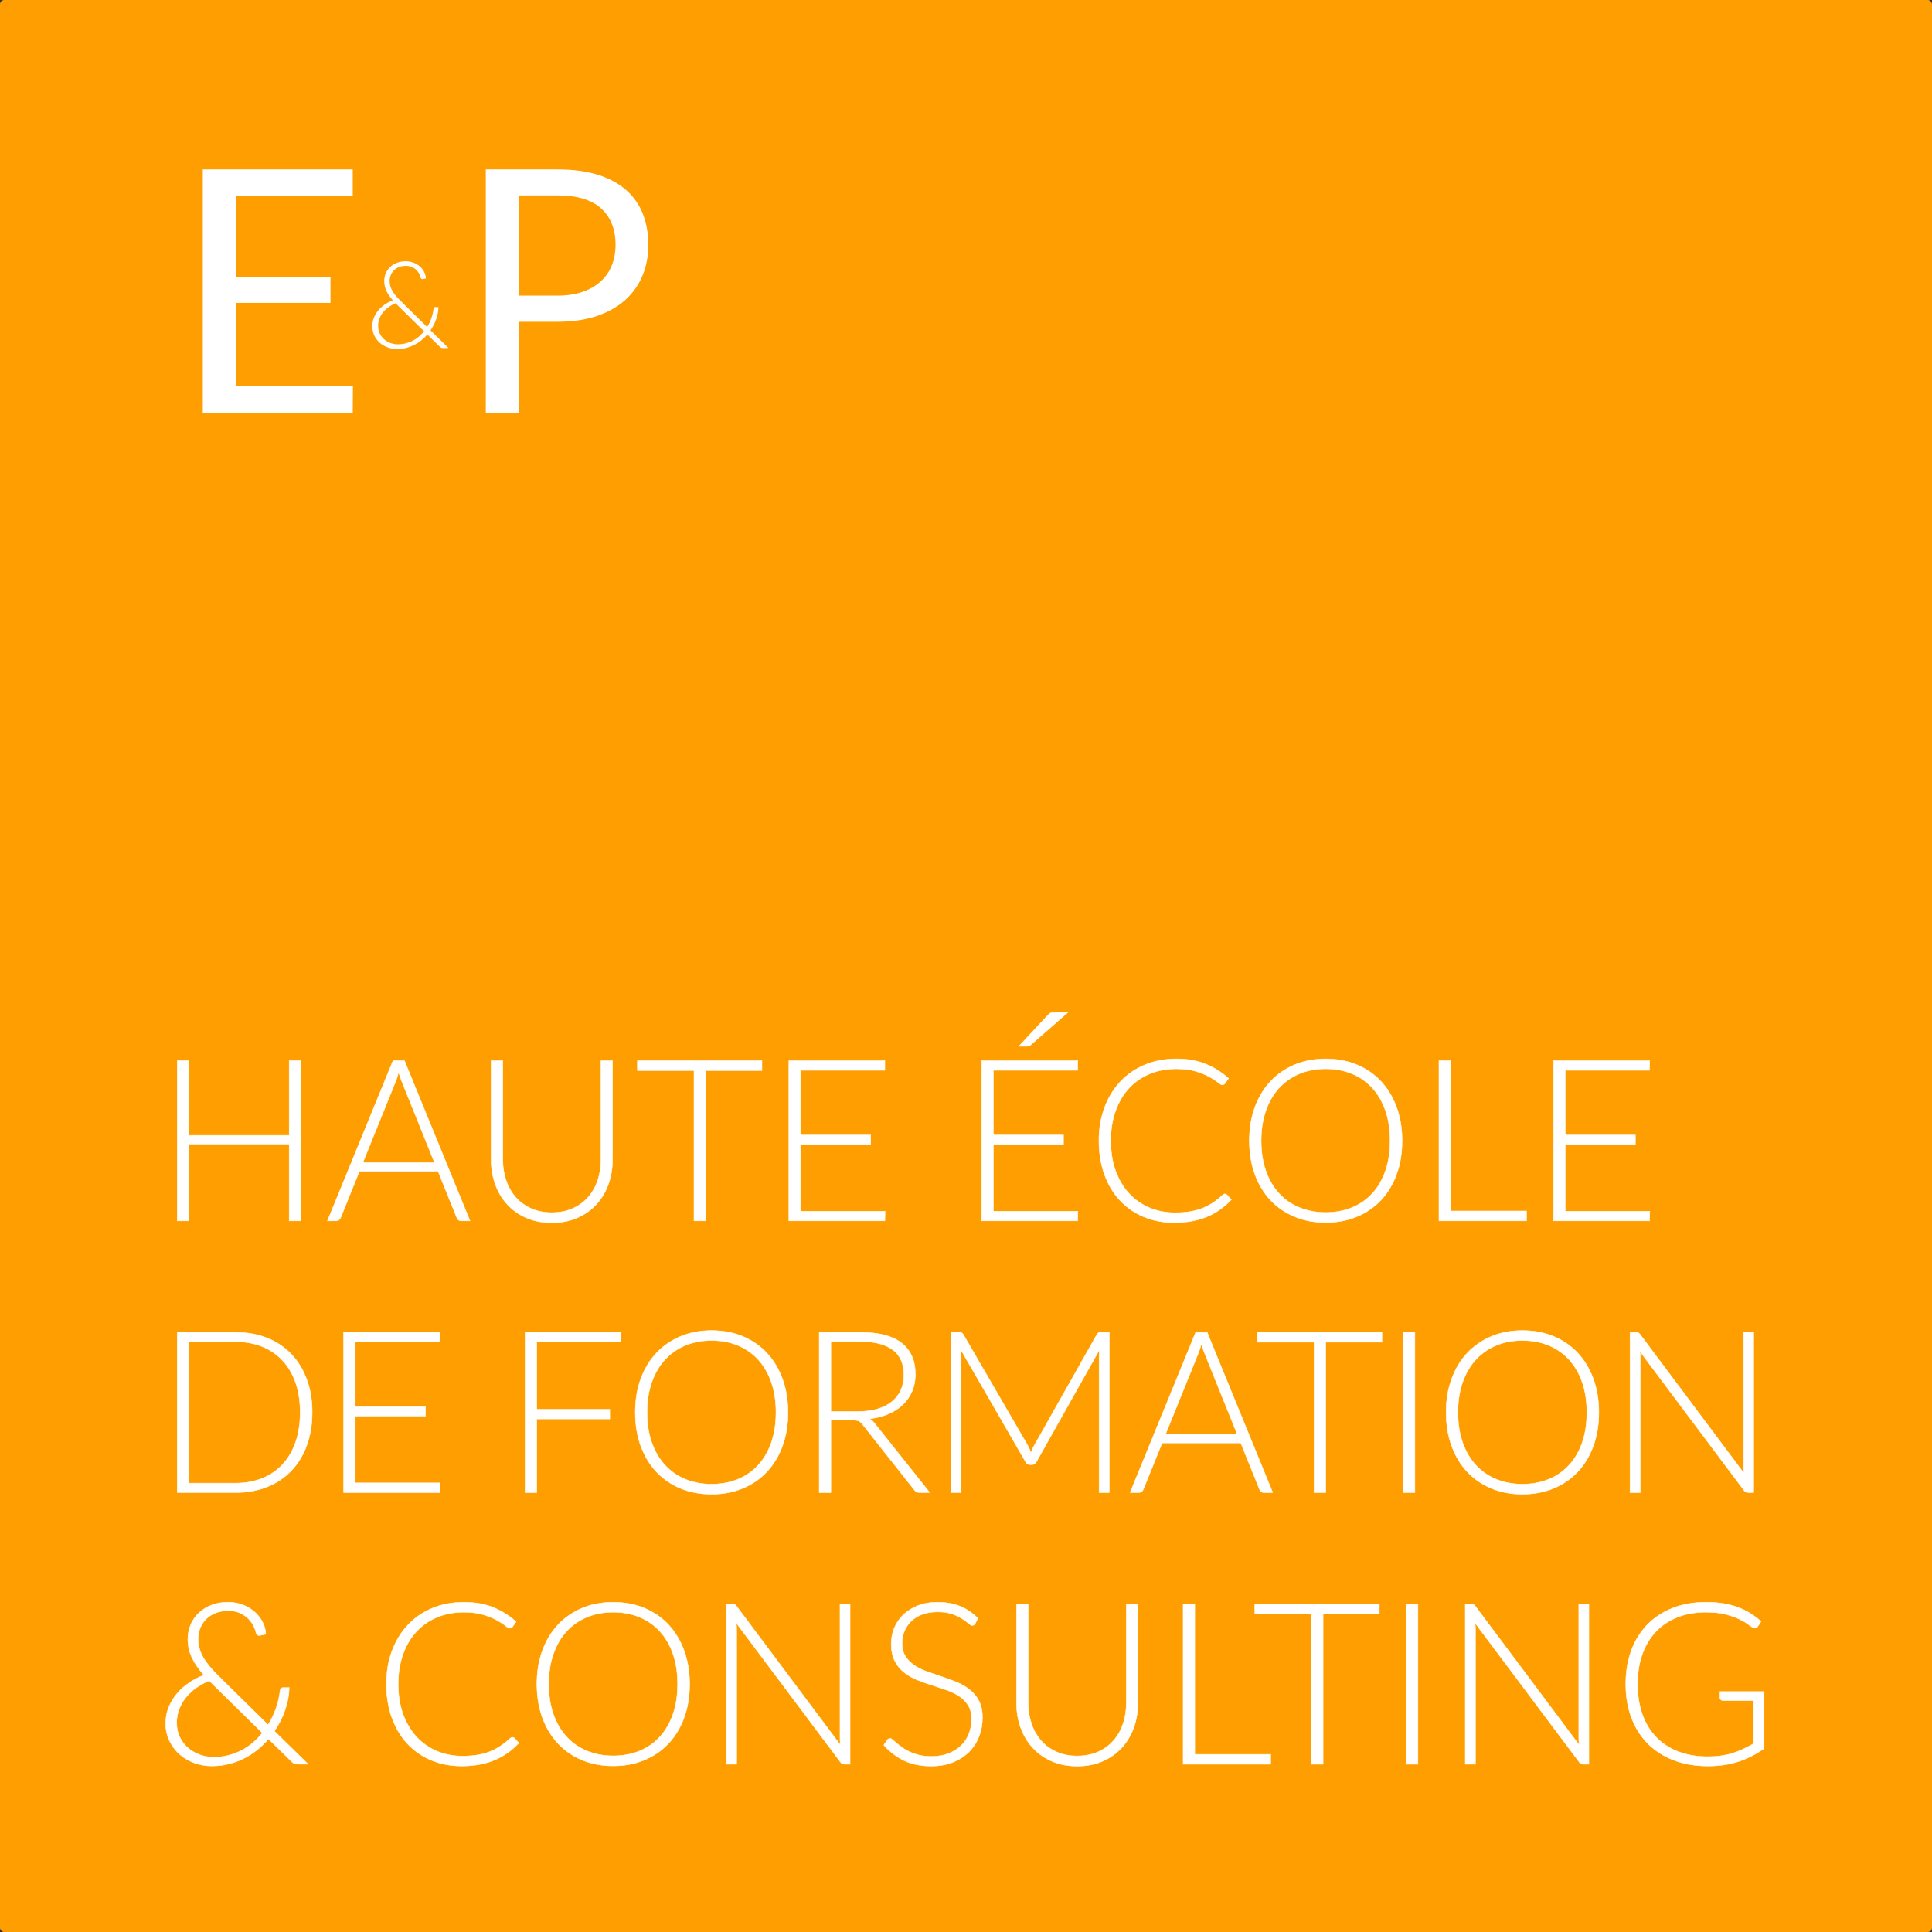 <?xml version="1.0" encoding="UTF-8"?>
<svg id="Calque_2" data-name="Calque 2" xmlns="http://www.w3.org/2000/svg" viewBox="0 0 1000 1000">
  <rect x="0" y="0" width="1000" height="1000" fill="#333333" stroke="none"/>
  <defs>
    <style>
      .cls-1 {
        stroke: #fff;
        stroke-miterlimit: 10;
        stroke-width: .25px;
      }

      .cls-1, .cls-2 {
        fill: #fff;
      }

      .cls-2, .cls-3 {
        stroke-width: 0px;
      }

      .cls-3 {
        fill: #ff9e01;
      }
    </style>
  </defs>
  <g id="Calque_1-2" data-name="Calque 1">
    <g>
      <rect class="cls-3" width="1000" height="1000" rx="2.14" ry="2.14"/>
      <g>
        <path class="cls-1" d="M155.72,631.91h-6.03v-39.73h-51.91v39.73h-6.03v-82.91h6.03v38.67h51.91v-38.67h6.03v82.91Z"/>
        <path class="cls-1" d="M243.26,631.91h-4.63c-.54,0-.99-.14-1.34-.44-.35-.29-.63-.67-.82-1.14l-9.73-24.08h-40.72l-9.73,24.08c-.16.43-.43.8-.82,1.11s-.85.47-1.4.47h-4.57l33.93-82.91h5.91l33.93,82.91ZM187.77,601.79h37.15l-16.88-41.89c-.58-1.37-1.15-3.01-1.69-4.92-.27.94-.55,1.84-.82,2.69-.27.86-.55,1.63-.82,2.29l-16.94,41.83Z"/>
        <path class="cls-1" d="M285.63,627.63c3.98,0,7.55-.69,10.69-2.08,3.14-1.38,5.81-3.3,8-5.77,2.18-2.46,3.85-5.36,5-8.7,1.15-3.34,1.73-6.95,1.73-10.81v-51.27h5.97v51.27c0,4.57-.72,8.83-2.17,12.8-1.45,3.96-3.52,7.42-6.24,10.37-2.72,2.95-6.02,5.26-9.9,6.94s-8.26,2.52-13.09,2.52-9.21-.84-13.1-2.52c-3.88-1.68-7.19-3.99-9.9-6.94-2.72-2.95-4.79-6.41-6.24-10.37-1.44-3.97-2.17-8.23-2.17-12.8v-51.27h6.03v51.21c0,3.87.58,7.47,1.73,10.81,1.15,3.34,2.81,6.24,4.98,8.7,2.17,2.46,4.82,4.39,7.97,5.81,3.14,1.4,6.71,2.11,10.7,2.11Z"/>
        <path class="cls-1" d="M394.37,549v5.1h-29.11v77.81h-6.04v-77.81h-29.3v-5.1h64.45Z"/>
        <path class="cls-1" d="M458,549v4.97h-43.66v33.52h36.33v4.87h-36.33v34.57h43.77l-.11,4.98h-49.69v-82.91h49.69Z"/>
        <path class="cls-1" d="M557.79,549v4.97h-43.66v33.52h36.33v4.87h-36.33v34.57h43.77l-.11,4.98h-49.69v-82.91h49.69ZM552.69,524.03l-19.22,16.82c-.35.31-.7.51-1.05.59-.36.08-.76.11-1.24.11h-3.81l15.12-16.23c.47-.55.95-.9,1.43-1.05.49-.16,1.2-.24,2.14-.24h6.62Z"/>
        <path class="cls-1" d="M634.02,617.96c.39,0,.72.14.99.41l2.34,2.52c-1.72,1.84-3.58,3.49-5.59,4.95-2.01,1.46-4.22,2.72-6.62,3.75-2.4,1.04-5.04,1.84-7.91,2.4-2.87.56-6.03.85-9.46.85-5.74,0-11.01-1.01-15.79-3.02-4.78-2.01-8.9-4.86-12.33-8.55-3.44-3.69-6.1-8.16-8-13.39-1.89-5.23-2.84-11.05-2.84-17.46s.98-12.03,2.93-17.23c1.95-5.19,4.68-9.65,8.2-13.38,3.52-3.73,7.74-6.62,12.66-8.67,4.92-2.05,10.35-3.07,16.29-3.07s10.68.88,15.06,2.63c4.37,1.76,8.35,4.24,11.95,7.45l-1.82,2.63c-.31.47-.8.7-1.46.7-.47,0-1.23-.43-2.28-1.29-1.05-.85-2.52-1.8-4.39-2.84s-4.21-1.98-7-2.85c-2.79-.85-6.14-1.28-10.05-1.28-5,0-9.58.85-13.74,2.57-4.16,1.72-7.74,4.18-10.72,7.39-2.99,3.2-5.33,7.11-7,11.72-1.68,4.61-2.52,9.79-2.52,15.53s.85,11.09,2.55,15.71c1.69,4.61,4.03,8.5,7,11.69,2.97,3.18,6.48,5.62,10.52,7.32,4.04,1.69,8.41,2.55,13.09,2.55,2.97,0,5.62-.2,7.94-.59,2.33-.39,4.46-.98,6.42-1.75,1.95-.79,3.77-1.74,5.45-2.88,1.68-1.13,3.34-2.46,4.98-3.98.2-.15.39-.28.59-.38.19-.1.39-.14.59-.14Z"/>
        <path class="cls-1" d="M725.72,590.42c0,6.41-.96,12.22-2.88,17.43-1.91,5.22-4.61,9.67-8.09,13.36-3.47,3.69-7.64,6.55-12.5,8.55-4.87,2.01-10.22,3.02-16.08,3.02s-11.22-1.01-16.06-3.02c-4.84-2.01-9-4.86-12.48-8.55-3.47-3.69-6.17-8.14-8.08-13.36-1.91-5.21-2.88-11.02-2.88-17.43s.96-12.15,2.88-17.37c1.91-5.21,4.61-9.67,8.08-13.36,3.48-3.69,7.64-6.55,12.48-8.58,4.84-2.03,10.2-3.04,16.06-3.04s11.22,1.01,16.08,3.01c4.86,2.01,9.03,4.88,12.5,8.58,3.48,3.72,6.17,8.18,8.09,13.39,1.91,5.22,2.88,11.01,2.88,17.37ZM719.51,590.42c0-5.78-.8-10.97-2.4-15.59-1.6-4.61-3.87-8.51-6.8-11.72-2.93-3.2-6.45-5.65-10.55-7.35-4.1-1.7-8.63-2.55-13.59-2.55s-9.44.85-13.53,2.55c-4.1,1.69-7.63,4.15-10.58,7.35-2.94,3.2-5.23,7.11-6.85,11.72-1.63,4.62-2.43,9.81-2.43,15.59s.81,11.02,2.43,15.62c1.62,4.59,3.91,8.48,6.85,11.69,2.95,3.2,6.48,5.65,10.58,7.32,4.1,1.68,8.61,2.52,13.53,2.52s9.49-.84,13.59-2.52c4.1-1.68,7.62-4.12,10.55-7.32,2.93-3.2,5.2-7.1,6.8-11.69,1.6-4.59,2.4-9.8,2.4-15.62Z"/>
        <path class="cls-1" d="M750.85,626.81h39.26v5.1h-45.3v-82.91h6.03v77.81Z"/>
        <path class="cls-1" d="M853.8,549v4.97h-43.66v33.52h36.33v4.87h-36.33v34.57h43.77l-.11,4.98h-49.69v-82.91h49.69Z"/>
        <path class="cls-1" d="M161.58,731.04c0,6.41-.95,12.17-2.87,17.29-1.91,5.12-4.61,9.48-8.09,13.07-3.47,3.59-7.64,6.35-12.5,8.26-4.87,1.91-10.23,2.88-16.09,2.88h-30.29v-82.91h30.29c5.86,0,11.22.95,16.09,2.87,4.86,1.91,9.03,4.67,12.5,8.26,3.48,3.59,6.17,7.95,8.09,13.06,1.91,5.12,2.87,10.86,2.87,17.23ZM155.37,731.04c0-5.78-.8-10.93-2.4-15.46-1.6-4.53-3.86-8.36-6.79-11.48-2.93-3.13-6.45-5.51-10.55-7.15-4.1-1.64-8.63-2.46-13.6-2.46h-24.25v73.18h24.25c4.97,0,9.5-.82,13.6-2.46,4.1-1.64,7.62-4.03,10.55-7.15,2.93-3.13,5.19-6.95,6.79-11.48s2.4-9.71,2.4-15.53Z"/>
        <path class="cls-1" d="M227.56,689.62v4.97h-43.66v33.52h36.33v4.87h-36.33v34.57h43.77l-.11,4.98h-49.69v-82.91h49.69Z"/>
        <path class="cls-1" d="M321.48,689.62v4.97h-43.66v34.87h37.8v4.98h-37.8v38.09h-6.03v-82.91h49.69Z"/>
        <path class="cls-1" d="M407.85,731.04c0,6.41-.95,12.22-2.87,17.43-1.91,5.22-4.61,9.67-8.09,13.36-3.48,3.69-7.64,6.55-12.51,8.55-4.86,2.01-10.22,3.02-16.08,3.02s-11.21-1.01-16.05-3.02c-4.84-2.01-9-4.86-12.48-8.55-3.48-3.69-6.17-8.14-8.09-13.36-1.91-5.21-2.87-11.02-2.87-17.43s.95-12.15,2.87-17.37c1.91-5.21,4.61-9.67,8.09-13.36,3.48-3.69,7.64-6.55,12.48-8.58,4.84-2.03,10.19-3.04,16.05-3.04s11.22,1.01,16.08,3.01c4.87,2.01,9.03,4.88,12.51,8.58,3.48,3.72,6.17,8.18,8.09,13.39,1.91,5.22,2.87,11.01,2.87,17.37ZM401.64,731.04c0-5.78-.8-10.97-2.4-15.59-1.6-4.61-3.87-8.51-6.8-11.72-2.93-3.2-6.45-5.65-10.54-7.35-4.1-1.7-8.64-2.55-13.6-2.55s-9.43.85-13.53,2.55c-4.1,1.69-7.63,4.15-10.57,7.35-2.95,3.2-5.23,7.11-6.86,11.72-1.62,4.62-2.43,9.81-2.43,15.59s.81,11.02,2.43,15.62c1.63,4.59,3.91,8.48,6.86,11.69,2.94,3.2,6.47,5.65,10.57,7.32,4.1,1.68,8.61,2.52,13.53,2.52s9.49-.84,13.6-2.52c4.1-1.68,7.61-4.12,10.54-7.32,2.93-3.2,5.2-7.1,6.8-11.69,1.6-4.59,2.4-9.8,2.4-15.62Z"/>
        <path class="cls-1" d="M430.06,735.03v37.5h-6.03v-82.91h21.21c9.53,0,16.67,1.84,21.42,5.53,4.75,3.69,7.12,9.12,7.12,16.27,0,3.16-.56,6.05-1.67,8.67s-2.69,4.91-4.75,6.89c-2.05,1.97-4.53,3.59-7.44,4.86-2.91,1.27-6.16,2.1-9.76,2.49.94.59,1.78,1.37,2.52,2.35l28.54,35.86h-5.16c-.66,0-1.22-.11-1.67-.32-.45-.22-.87-.62-1.26-1.21l-26.6-33.63c-.31-.43-.63-.8-.97-1.11-.33-.31-.7-.56-1.11-.73-.4-.18-.89-.31-1.46-.38-.56-.08-1.26-.11-2.08-.11h-10.84ZM430.06,730.58h14.36c3.67,0,6.96-.44,9.87-1.32,2.91-.88,5.37-2.14,7.38-3.78,2.01-1.64,3.55-3.62,4.6-5.92,1.05-2.3,1.59-4.9,1.59-7.79,0-5.9-1.93-10.28-5.78-13.13-3.85-2.85-9.46-4.27-16.85-4.27h-15.17v36.21Z"/>
        <path class="cls-1" d="M533.59,751.9c.24-.58.49-1.19.76-1.82s.56-1.21.88-1.75l32.52-57.6c.31-.5.63-.82.97-.93.33-.12.77-.18,1.31-.18h4.1v82.91h-5.22v-70.66c0-.47.02-.98.03-1.53.02-.55.05-1.09.09-1.64l-32.58,57.89c-.55,1.01-1.33,1.52-2.34,1.52h-.94c-1.02,0-1.8-.5-2.35-1.52l-33.51-58.01c.11,1.13.18,2.22.18,3.28v70.66h-5.28v-82.91h4.17c.54,0,.98.05,1.29.18.31.11.62.43.93.93l33.46,57.66c.59,1.09,1.09,2.27,1.52,3.51Z"/>
        <path class="cls-1" d="M658.75,772.53h-4.63c-.55,0-1-.14-1.35-.44-.35-.29-.63-.67-.82-1.14l-9.73-24.08h-40.73l-9.73,24.08c-.15.43-.43.8-.82,1.11s-.86.47-1.41.47h-4.57l33.93-82.91h5.92l33.93,82.91ZM603.26,742.41h37.15l-16.88-41.89c-.59-1.37-1.15-3.01-1.7-4.92-.27.94-.55,1.84-.82,2.69-.27.86-.55,1.63-.82,2.29l-16.93,41.83Z"/>
        <path class="cls-1" d="M715.29,689.62v5.1h-29.12v77.81h-6.03v-77.81h-29.3v-5.1h64.45Z"/>
        <path class="cls-1" d="M732.33,772.53h-6.03v-82.91h6.03v82.91Z"/>
        <path class="cls-1" d="M827.56,731.04c0,6.41-.96,12.22-2.88,17.43-1.91,5.22-4.61,9.67-8.09,13.36-3.47,3.69-7.64,6.55-12.5,8.55-4.87,2.01-10.22,3.02-16.08,3.02s-11.22-1.01-16.06-3.02c-4.84-2.01-9-4.86-12.48-8.55-3.47-3.69-6.17-8.14-8.08-13.36-1.91-5.21-2.88-11.02-2.88-17.43s.96-12.15,2.88-17.37c1.91-5.21,4.61-9.67,8.08-13.36,3.48-3.69,7.64-6.55,12.48-8.58s10.2-3.04,16.06-3.04,11.22,1.01,16.08,3.01c4.86,2.01,9.03,4.88,12.5,8.58,3.48,3.72,6.17,8.18,8.09,13.39,1.91,5.22,2.88,11.01,2.88,17.37ZM821.35,731.04c0-5.78-.8-10.97-2.4-15.59-1.6-4.61-3.87-8.51-6.8-11.72-2.93-3.2-6.45-5.65-10.55-7.35-4.1-1.7-8.63-2.55-13.59-2.55s-9.44.85-13.53,2.55c-4.1,1.69-7.63,4.15-10.58,7.35-2.94,3.2-5.23,7.11-6.85,11.72-1.63,4.62-2.43,9.81-2.43,15.59s.81,11.02,2.43,15.62c1.62,4.59,3.91,8.48,6.85,11.69,2.95,3.2,6.48,5.65,10.58,7.32,4.1,1.68,8.61,2.52,13.53,2.52s9.49-.84,13.59-2.52c4.1-1.68,7.62-4.12,10.55-7.32,2.93-3.2,5.2-7.1,6.8-11.69,1.6-4.59,2.4-9.8,2.4-15.62Z"/>
        <path class="cls-1" d="M847.97,689.82c.29.14.61.44.96.91l53.73,71.84c-.11-1.17-.18-2.3-.18-3.4v-69.55h5.21v82.91h-2.81c-.51,0-.93-.09-1.26-.27-.34-.18-.66-.47-.97-.91l-53.85-71.89c.11,1.17.18,2.27.18,3.28v69.79h-5.27v-82.91h2.99c.54,0,.96.07,1.26.2Z"/>
        <path class="cls-1" d="M118.17,829.31c2.62,0,5.1.45,7.44,1.34,2.34.9,4.39,2.11,6.12,3.63,1.74,1.53,3.13,3.3,4.17,5.31,1.03,2.01,1.59,4.1,1.67,6.29l-3.17.65c-.39.08-.76,0-1.08-.21-.34-.21-.6-.6-.79-1.14-.2-1.05-.61-2.24-1.26-3.58-.64-1.33-1.55-2.57-2.72-3.75-1.17-1.17-2.62-2.16-4.33-2.96-1.72-.8-3.73-1.2-6.03-1.2s-4.48.36-6.39,1.08c-1.91.72-3.56,1.74-4.92,3.04-1.37,1.31-2.43,2.86-3.19,4.66-.76,1.79-1.14,3.77-1.14,5.91,0,3.2.82,6.27,2.46,9.2,1.64,2.93,4.17,6.07,7.61,9.44l26.13,25.78c1.76-2.82,3.16-5.74,4.19-8.79,1.04-3.05,1.71-6,2.02-8.85.08-.5.24-.91.47-1.2.23-.3.59-.44,1.05-.44h3.22c-.08,3.67-.77,7.45-2.08,11.34-1.31,3.89-3.17,7.61-5.6,11.16l17.46,17.11h-5.22c-.7,0-1.27-.08-1.72-.24-.45-.15-.97-.5-1.56-1.05l-12.01-11.78c-1.75,2.03-3.69,3.91-5.8,5.62-2.11,1.72-4.39,3.2-6.86,4.43-2.46,1.24-5.09,2.2-7.88,2.9-2.79.71-5.73,1.06-8.82,1.06-2.93,0-5.82-.49-8.67-1.46-2.85-.98-5.4-2.41-7.65-4.31-2.24-1.89-4.06-4.22-5.45-6.97s-2.08-5.89-2.08-9.4c0-2.82.5-5.5,1.52-8.06,1.01-2.56,2.4-4.91,4.16-7.03,1.76-2.13,3.85-4.04,6.27-5.71,2.43-1.68,5.04-3.04,7.85-4.1-2.77-3.13-4.85-6.16-6.24-9.12-1.38-2.94-2.08-6.1-2.08-9.46,0-2.73.5-5.26,1.5-7.59.99-2.32,2.41-4.34,4.24-6.06,1.84-1.72,4.04-3.07,6.59-4.04,2.56-.98,5.42-1.46,8.59-1.46ZM110.43,909.52c2.73,0,5.32-.31,7.76-.94,2.44-.63,4.73-1.5,6.86-2.61,2.13-1.11,4.08-2.43,5.86-3.95,1.78-1.53,3.41-3.2,4.89-5.04l-26.89-26.43c-.24-.19-.45-.4-.64-.64-2.58,1.09-4.91,2.4-7,3.92-2.09,1.53-3.86,3.22-5.3,5.07-1.45,1.85-2.56,3.85-3.34,6s-1.17,4.37-1.17,6.68c0,3.01.58,5.62,1.73,7.85,1.15,2.22,2.65,4.09,4.49,5.59,1.83,1.5,3.88,2.62,6.12,3.37,2.24.74,4.46,1.11,6.65,1.11Z"/>
        <path class="cls-1" d="M265.23,899.21c.39,0,.72.14,1,.41l2.34,2.52c-1.72,1.84-3.59,3.49-5.6,4.95-2.01,1.46-4.21,2.72-6.61,3.75-2.4,1.04-5.04,1.84-7.91,2.4s-6.03.85-9.46.85c-5.74,0-11.01-1.01-15.79-3.02-4.78-2.01-8.9-4.86-12.34-8.55-3.43-3.69-6.1-8.16-8-13.39-1.9-5.23-2.85-11.05-2.85-17.46s.98-12.03,2.93-17.23c1.95-5.19,4.69-9.65,8.21-13.38,3.51-3.73,7.73-6.62,12.65-8.67,4.93-2.05,10.35-3.07,16.29-3.07s10.69.88,15.06,2.63c4.38,1.76,8.36,4.24,11.96,7.45l-1.82,2.63c-.31.47-.8.7-1.46.7-.47,0-1.23-.43-2.29-1.29-1.05-.85-2.52-1.8-4.39-2.84-1.87-1.04-4.2-1.98-7-2.85-2.8-.85-6.15-1.28-10.06-1.28-5,0-9.57.85-13.74,2.57-4.16,1.72-7.73,4.18-10.72,7.39-2.99,3.2-5.33,7.11-7,11.72-1.68,4.61-2.52,9.79-2.52,15.53s.85,11.09,2.55,15.71c1.7,4.61,4.04,8.5,7,11.69,2.97,3.18,6.48,5.62,10.51,7.32,4.04,1.69,8.42,2.55,13.1,2.55,2.97,0,5.62-.2,7.94-.59,2.32-.39,4.46-.98,6.42-1.75,1.95-.79,3.77-1.74,5.45-2.88,1.68-1.13,3.34-2.46,4.98-3.98.19-.15.39-.28.58-.38.2-.1.39-.14.59-.14Z"/>
        <path class="cls-1" d="M356.94,871.67c0,6.41-.96,12.22-2.88,17.43-1.91,5.22-4.61,9.67-8.09,13.36-3.47,3.69-7.64,6.55-12.5,8.55-4.87,2.01-10.22,3.02-16.08,3.02s-11.22-1.01-16.06-3.02c-4.84-2.01-9-4.86-12.48-8.55-3.47-3.69-6.17-8.14-8.08-13.36-1.91-5.21-2.88-11.02-2.88-17.43s.96-12.15,2.88-17.37c1.91-5.21,4.61-9.67,8.08-13.36,3.48-3.69,7.64-6.55,12.48-8.58,4.84-2.03,10.2-3.04,16.06-3.04s11.22,1.01,16.08,3.01c4.86,2.01,9.03,4.88,12.5,8.58,3.48,3.72,6.17,8.18,8.09,13.39,1.91,5.22,2.88,11.01,2.88,17.37ZM350.73,871.67c0-5.78-.8-10.97-2.4-15.59-1.6-4.61-3.87-8.51-6.8-11.72-2.93-3.2-6.45-5.65-10.55-7.35-4.1-1.7-8.63-2.55-13.59-2.55s-9.44.85-13.53,2.55c-4.1,1.69-7.63,4.15-10.58,7.35-2.94,3.2-5.23,7.11-6.85,11.72-1.63,4.62-2.43,9.81-2.43,15.59s.81,11.02,2.43,15.62c1.62,4.59,3.91,8.48,6.85,11.69,2.95,3.2,6.48,5.65,10.58,7.32,4.1,1.68,8.61,2.52,13.53,2.52s9.49-.84,13.59-2.52c4.1-1.68,7.62-4.12,10.55-7.32,2.93-3.2,5.2-7.1,6.8-11.69s2.4-9.8,2.4-15.62Z"/>
        <path class="cls-1" d="M380.28,830.45c.29.14.61.44.96.91l53.73,71.84c-.11-1.17-.18-2.3-.18-3.4v-69.55h5.21v82.91h-2.81c-.51,0-.93-.09-1.26-.27-.34-.18-.66-.47-.97-.91l-53.85-71.89c.11,1.17.18,2.27.18,3.28v69.79h-5.27v-82.91h2.99c.54,0,.96.07,1.26.2Z"/>
        <path class="cls-1" d="M504.77,840.33c-.36.66-.86.99-1.53.99-.51,0-1.17-.36-1.96-1.08-.8-.72-1.89-1.53-3.26-2.4s-3.07-1.69-5.13-2.43c-2.04-.74-4.58-1.11-7.58-1.11s-5.65.43-7.94,1.29c-2.28.86-4.2,2.04-5.74,3.52-1.54,1.49-2.71,3.2-3.51,5.16-.8,1.95-1.21,4.01-1.21,6.15,0,2.82.6,5.14,1.79,6.97,1.2,1.84,2.77,3.4,4.72,4.69s4.17,2.37,6.65,3.25c2.48.88,5.04,1.75,7.65,2.61,2.62.85,5.17,1.81,7.64,2.84,2.48,1.04,4.69,2.33,6.65,3.9,1.95,1.56,3.52,3.49,4.71,5.77,1.19,2.29,1.79,5.13,1.79,8.53s-.59,6.74-1.79,9.81c-1.19,3.07-2.92,5.74-5.19,8s-5.04,4.05-8.32,5.36c-3.29,1.31-7.03,1.97-11.25,1.97-5.47,0-10.18-.97-14.12-2.91-3.94-1.93-7.4-4.58-10.37-7.93l1.64-2.58c.47-.59,1.01-.88,1.64-.88.35,0,.8.23,1.34.7.55.47,1.21,1.05,2,1.72.78.69,1.72,1.43,2.81,2.23,1.1.8,2.37,1.55,3.81,2.23,1.45.69,3.11,1.26,4.98,1.73,1.88.47,4.01.7,6.39.7,3.28,0,6.21-.5,8.79-1.5,2.58-1,4.76-2.35,6.54-4.07,1.78-1.72,3.14-3.75,4.07-6.12.94-2.37,1.41-4.9,1.41-7.59,0-2.93-.6-5.34-1.79-7.23-1.2-1.9-2.77-3.48-4.72-4.75-1.95-1.27-4.17-2.33-6.65-3.2-2.49-.86-5.04-1.7-7.65-2.52-2.62-.82-5.17-1.74-7.64-2.75s-4.7-2.32-6.65-3.9c-1.95-1.58-3.52-3.56-4.71-5.92-1.19-2.36-1.79-5.32-1.79-8.87,0-2.78.53-5.45,1.58-8.03,1.06-2.58,2.6-4.85,4.63-6.83,2.03-1.97,4.54-3.56,7.53-4.75,2.99-1.19,6.39-1.79,10.22-1.79,4.3,0,8.16.68,11.57,2.04,3.42,1.37,6.53,3.46,9.35,6.27l-1.4,2.7Z"/>
        <path class="cls-1" d="M557.55,908.88c3.98,0,7.55-.69,10.7-2.08,3.14-1.38,5.81-3.3,8-5.77,2.19-2.46,3.86-5.36,5.01-8.7,1.15-3.34,1.72-6.95,1.72-10.81v-51.27h5.98v51.27c0,4.57-.72,8.83-2.17,12.8-1.44,3.96-3.52,7.42-6.23,10.37-2.72,2.95-6.02,5.26-9.9,6.94-3.89,1.68-8.26,2.52-13.1,2.52s-9.21-.84-13.09-2.52c-3.89-1.68-7.19-3.99-9.9-6.94-2.72-2.95-4.8-6.41-6.24-10.37-1.45-3.97-2.17-8.23-2.17-12.8v-51.27h6.03v51.21c0,3.87.57,7.47,1.72,10.81,1.15,3.34,2.82,6.24,4.98,8.7,2.17,2.46,4.82,4.39,7.97,5.81,3.14,1.4,6.71,2.11,10.69,2.11Z"/>
        <path class="cls-1" d="M618.43,908.06h39.26v5.1h-45.3v-82.91h6.03v77.81Z"/>
        <path class="cls-1" d="M713.94,830.25v5.1h-29.12v77.81h-6.03v-77.81h-29.3v-5.1h64.45Z"/>
        <path class="cls-1" d="M733.92,913.16h-6.03v-82.91h6.03v82.91Z"/>
        <path class="cls-1" d="M762.66,830.45c.3.14.62.44.97.91l53.73,71.84c-.11-1.17-.18-2.3-.18-3.4v-69.55h5.22v82.91h-2.82c-.5,0-.92-.09-1.26-.27-.33-.18-.66-.47-.97-.91l-53.84-71.89c.11,1.17.18,2.27.18,3.28v69.79h-5.28v-82.91h2.99c.55,0,.97.07,1.26.2Z"/>
        <path class="cls-1" d="M899.86,911.74c-4.69,1.56-9.96,2.35-15.82,2.35-6.56,0-12.46-1.01-17.69-3.02-5.24-2.01-9.7-4.86-13.39-8.55-3.69-3.69-6.52-8.16-8.5-13.39-1.97-5.23-2.96-11.05-2.96-17.46s.97-12.21,2.9-17.43c1.94-5.22,4.71-9.67,8.32-13.37,3.62-3.68,7.98-6.54,13.1-8.55,5.11-2.01,10.87-3.01,17.28-3.01,3.17,0,6.09.21,8.76.64,2.68.43,5.17,1.07,7.47,1.91,2.31.84,4.46,1.88,6.45,3.11,1.99,1.23,3.91,2.65,5.74,4.25l-1.64,2.58c-.55.93-1.37,1.15-2.46.64-.58-.24-1.43-.78-2.52-1.64-1.09-.86-2.59-1.75-4.51-2.69-1.91-.94-4.29-1.78-7.12-2.53-2.84-.74-6.28-1.11-10.35-1.11-5.39,0-10.26.85-14.62,2.57-4.36,1.72-8.06,4.18-11.13,7.39-3.07,3.2-5.43,7.11-7.1,11.72-1.66,4.61-2.49,9.79-2.49,15.53s.83,11.05,2.49,15.71c1.66,4.65,4.07,8.59,7.21,11.83,3.14,3.24,6.97,5.72,11.46,7.44,4.49,1.72,9.54,2.58,15.17,2.58,2.46,0,4.73-.14,6.82-.43,2.09-.3,4.08-.73,5.98-1.32,1.89-.59,3.73-1.3,5.51-2.14,1.78-.84,3.58-1.79,5.42-2.84v-22.32h-15.88c-.43,0-.79-.14-1.08-.41-.3-.27-.44-.59-.44-.94v-3.28h22.85v29.47c-4.14,2.93-8.55,5.18-13.24,6.74Z"/>
      </g>
      <g>
        <path class="cls-2" d="M182.58,87.69v13.89h-60.56v41.84h49.04v13.36h-49.04v42.98h60.65l-.09,13.89h-77.62v-125.97h77.62Z"/>
        <path class="cls-2" d="M210.05,135.23c1.4,0,2.73.24,3.98.72,1.25.48,2.35,1.13,3.28,1.95.93.81,1.68,1.76,2.23,2.84.55,1.08.85,2.2.9,3.38l-1.69.35c-.21.04-.41,0-.58-.11-.18-.11-.32-.32-.43-.61-.11-.56-.34-1.2-.67-1.91-.35-.71-.84-1.38-1.46-2.01-.63-.63-1.4-1.16-2.32-1.59-.93-.43-2-.64-3.23-.64s-2.4.19-3.43.58c-1.02.39-1.89.93-2.62,1.63-.73.7-1.31,1.53-1.72,2.5-.4.96-.61,2.02-.61,3.17,0,1.72.44,3.36,1.33,4.93.87,1.57,2.24,3.25,4.07,5.05l14.01,13.81c.95-1.51,1.69-3.07,2.24-4.71s.92-3.21,1.08-4.74c.05-.27.12-.49.24-.64.14-.16.32-.23.56-.23h1.74c-.05,1.96-.41,3.99-1.11,6.07s-1.71,4.08-3.01,5.98l9.35,9.17h-2.79c-.38,0-.69-.04-.93-.13-.23-.08-.52-.27-.82-.56l-6.44-6.31c-.95,1.09-1.98,2.09-3.11,3.01-1.13.92-2.35,1.71-3.66,2.37-1.33.66-2.73,1.18-4.23,1.56-1.5.37-3.07.56-4.73.56-1.57,0-3.11-.26-4.64-.79s-2.9-1.29-4.1-2.31c-1.21-1.01-2.17-2.26-2.91-3.73-.75-1.48-1.11-3.15-1.11-5.04,0-1.51.27-2.94.81-4.32.55-1.37,1.3-2.62,2.23-3.77.95-1.14,2.08-2.16,3.37-3.06,1.3-.9,2.7-1.63,4.2-2.2-1.48-1.67-2.59-3.3-3.34-4.88-.73-1.58-1.11-3.27-1.11-5.07,0-1.46.27-2.82.81-4.07.53-1.24,1.28-2.33,2.27-3.25.98-.92,2.15-1.64,3.52-2.17,1.37-.52,2.91-.79,4.61-.79ZM205.9,178.21c1.46,0,2.85-.17,4.17-.5,1.3-.34,2.53-.8,3.66-1.4,1.14-.6,2.2-1.3,3.14-2.12.96-.82,1.83-1.72,2.62-2.7l-14.4-14.16c-.14-.11-.24-.22-.35-.35-1.39.59-2.64,1.29-3.75,2.11s-2.06,1.72-2.84,2.72c-.78.99-1.37,2.06-1.79,3.22-.43,1.15-.64,2.35-.64,3.58,0,1.61.32,3.01.93,4.21.63,1.19,1.42,2.19,2.41,3,.98.8,2.08,1.41,3.28,1.8,1.19.4,2.38.6,3.56.6Z"/>
        <path class="cls-2" d="M268.4,166.54v47.12h-16.95v-125.97h37.17c7.98,0,14.91.92,20.8,2.77,5.89,1.85,10.77,4.47,14.63,7.87,3.88,3.4,6.76,7.5,8.67,12.31,1.89,4.8,2.85,10.17,2.85,16.09s-1.04,11.22-3.08,16.09c-2.04,4.86-5.05,9.05-9,12.57-3.97,3.52-8.85,6.26-14.68,8.22-5.84,1.96-12.56,2.94-20.19,2.94h-20.22ZM268.4,153.01h20.22c4.87,0,9.16-.64,12.88-1.93,3.72-1.29,6.87-3.09,9.41-5.41s4.47-5.08,5.75-8.31c1.3-3.22,1.94-6.77,1.94-10.64,0-8.03-2.47-14.3-7.43-18.81-4.96-4.51-12.47-6.77-22.55-6.77h-20.22v51.86Z"/>
      </g>
    </g>
  </g>
</svg>